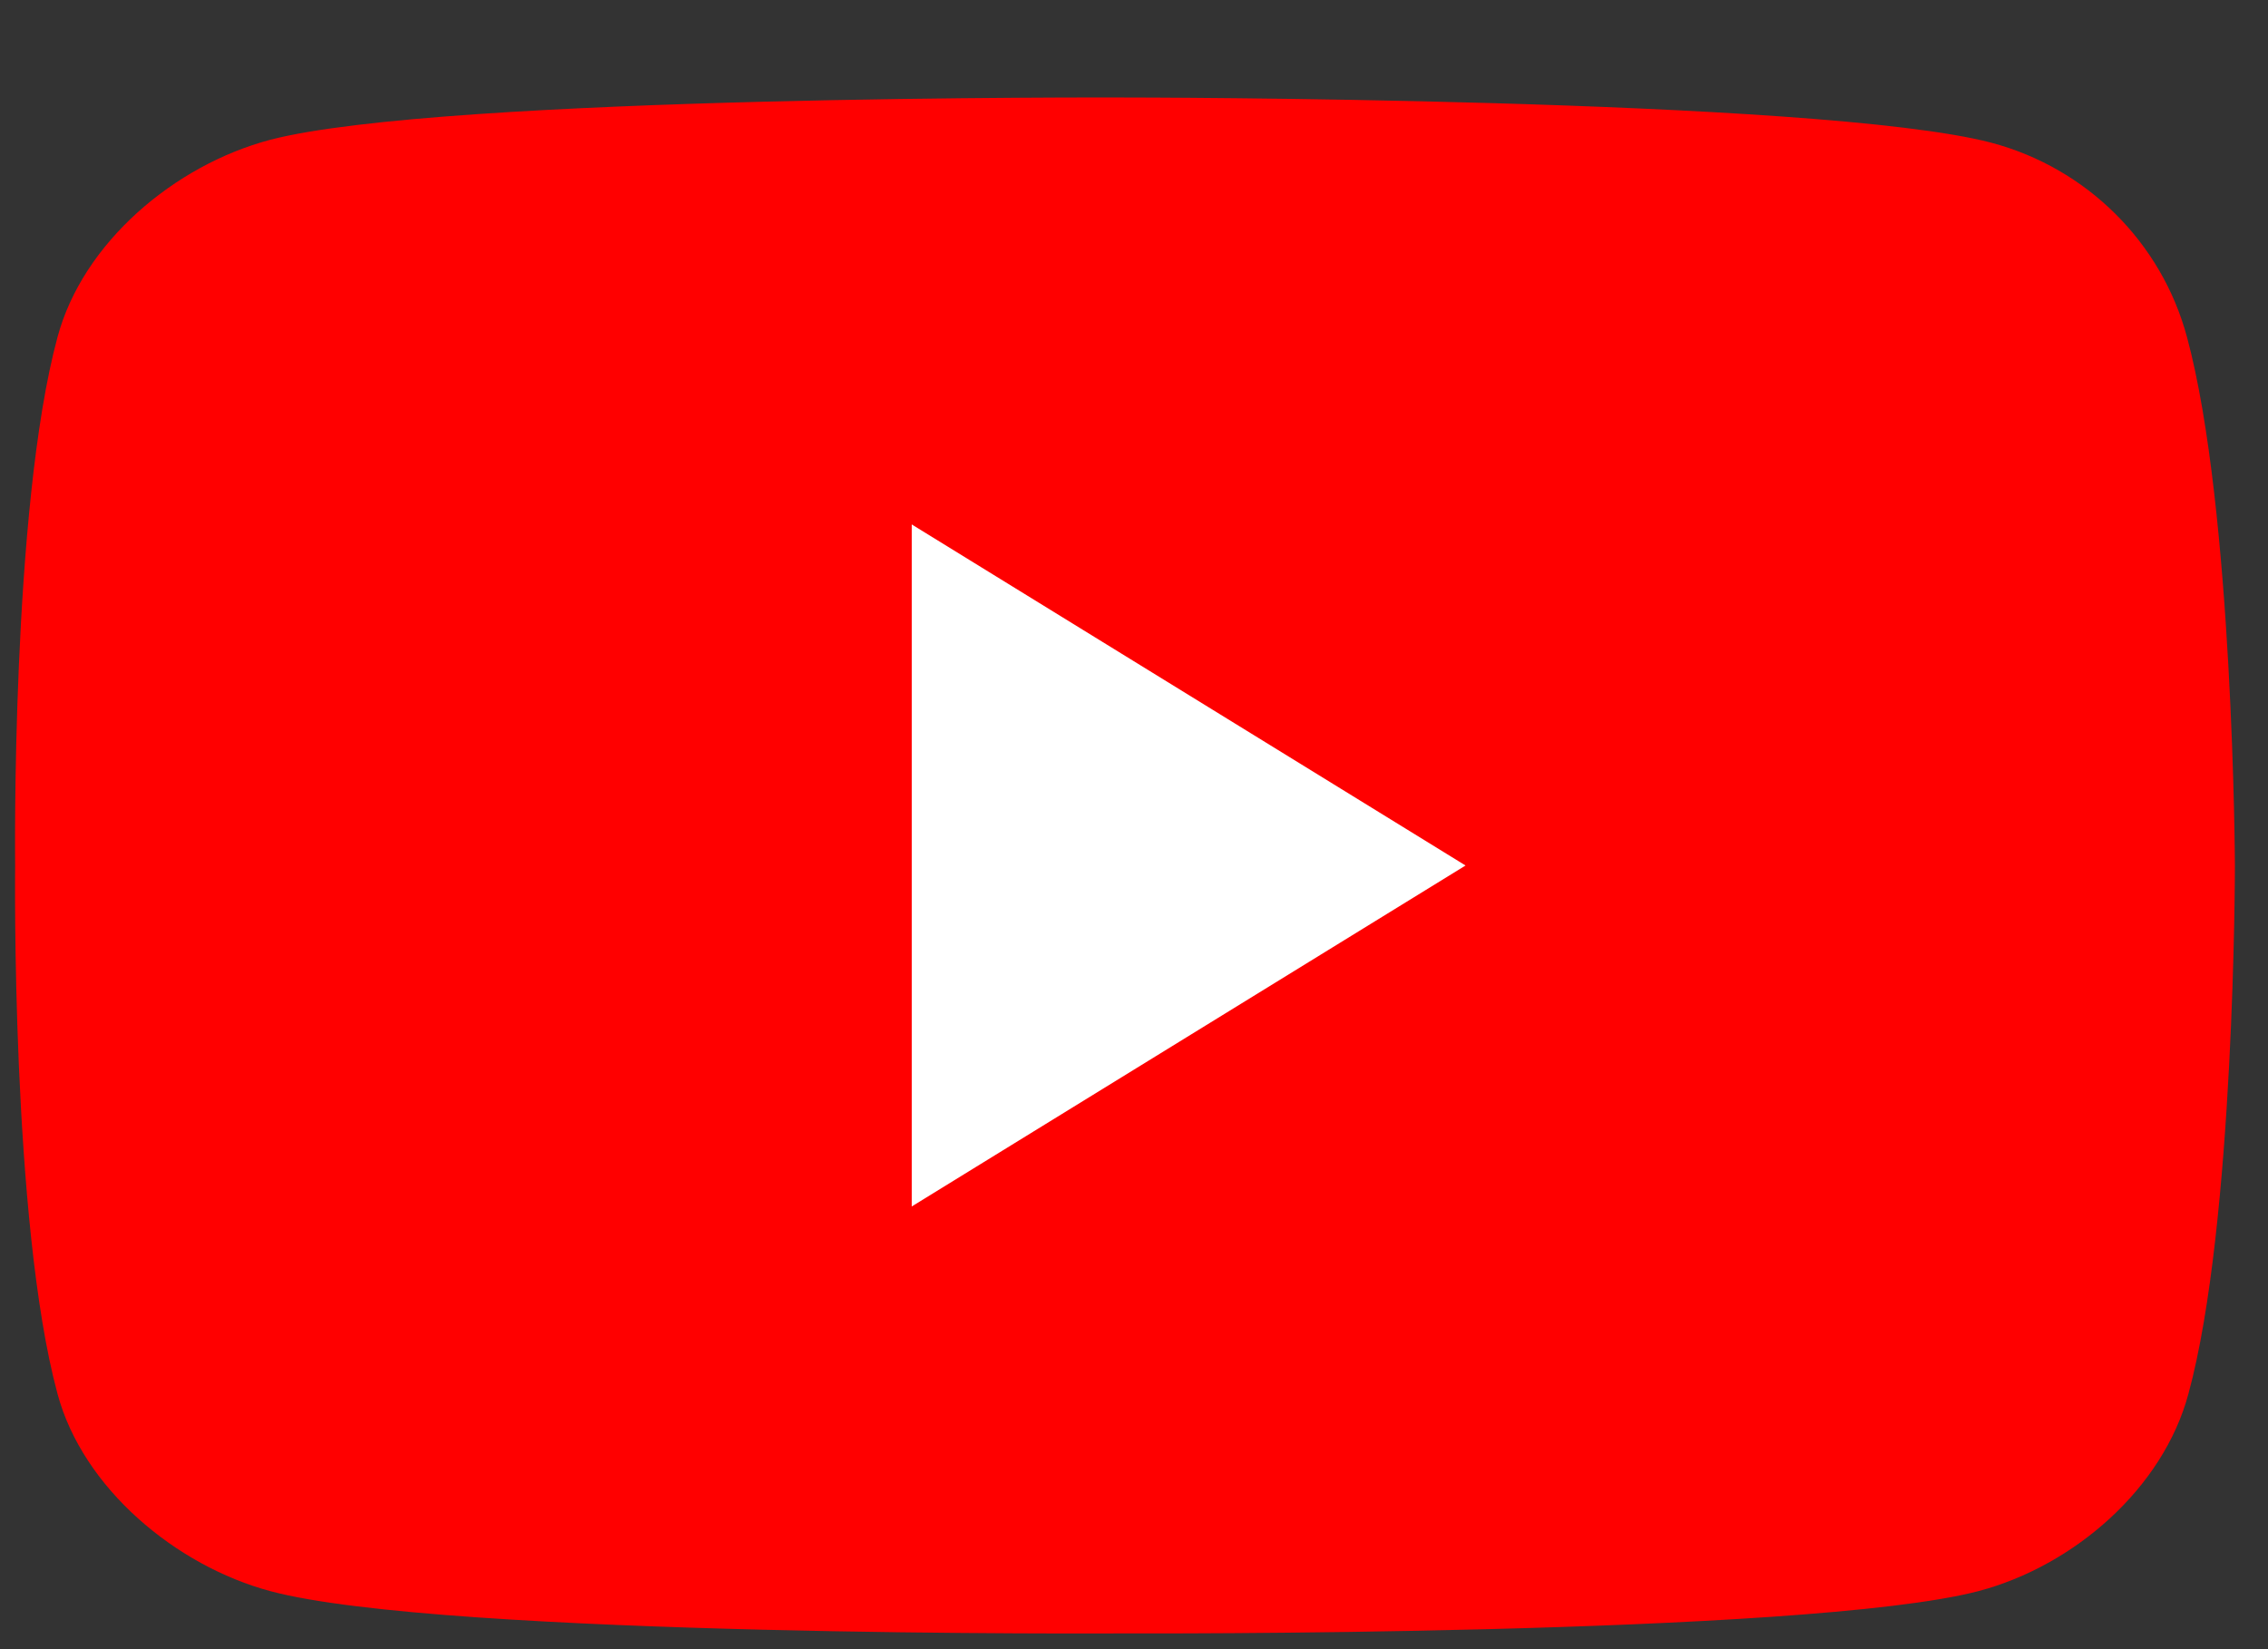 <svg width="22" height="16" viewBox="0 0 22 16" fill="none" xmlns="http://www.w3.org/2000/svg">
<rect x="0" y="0" width="22" height="16" fill="#333333" stroke="none"/>
<g clip-path="url(#clip0)">
<path d="M21.214 3.27C20.968 2.354 20.244 1.63 19.314 1.384C17.633 0.946 10.906 0.946 10.906 0.946C10.906 0.946 4.303 0.919 2.622 1.356C1.692 1.602 0.804 2.354 0.558 3.27C0.106 4.938 0.147 8.397 0.147 8.397C0.147 8.397 0.106 11.855 0.558 13.523C0.804 14.439 1.706 15.191 2.622 15.437C4.303 15.888 10.906 15.847 10.906 15.847C10.906 15.847 17.509 15.875 19.191 15.437C20.121 15.191 20.982 14.439 21.228 13.523C21.679 11.869 21.679 8.397 21.679 8.397C21.679 8.397 21.665 4.938 21.214 3.27Z" fill="#FF0000"/>
<path d="M8.844 11.705L14.216 8.397L8.844 5.088V11.705Z" fill="white"/>
</g>
<defs>
<clipPath id="clip0">
<rect width="21.6" height="15.038" fill="white" transform="translate(0.107 0.878)"/>
</clipPath>
</defs>
</svg>
